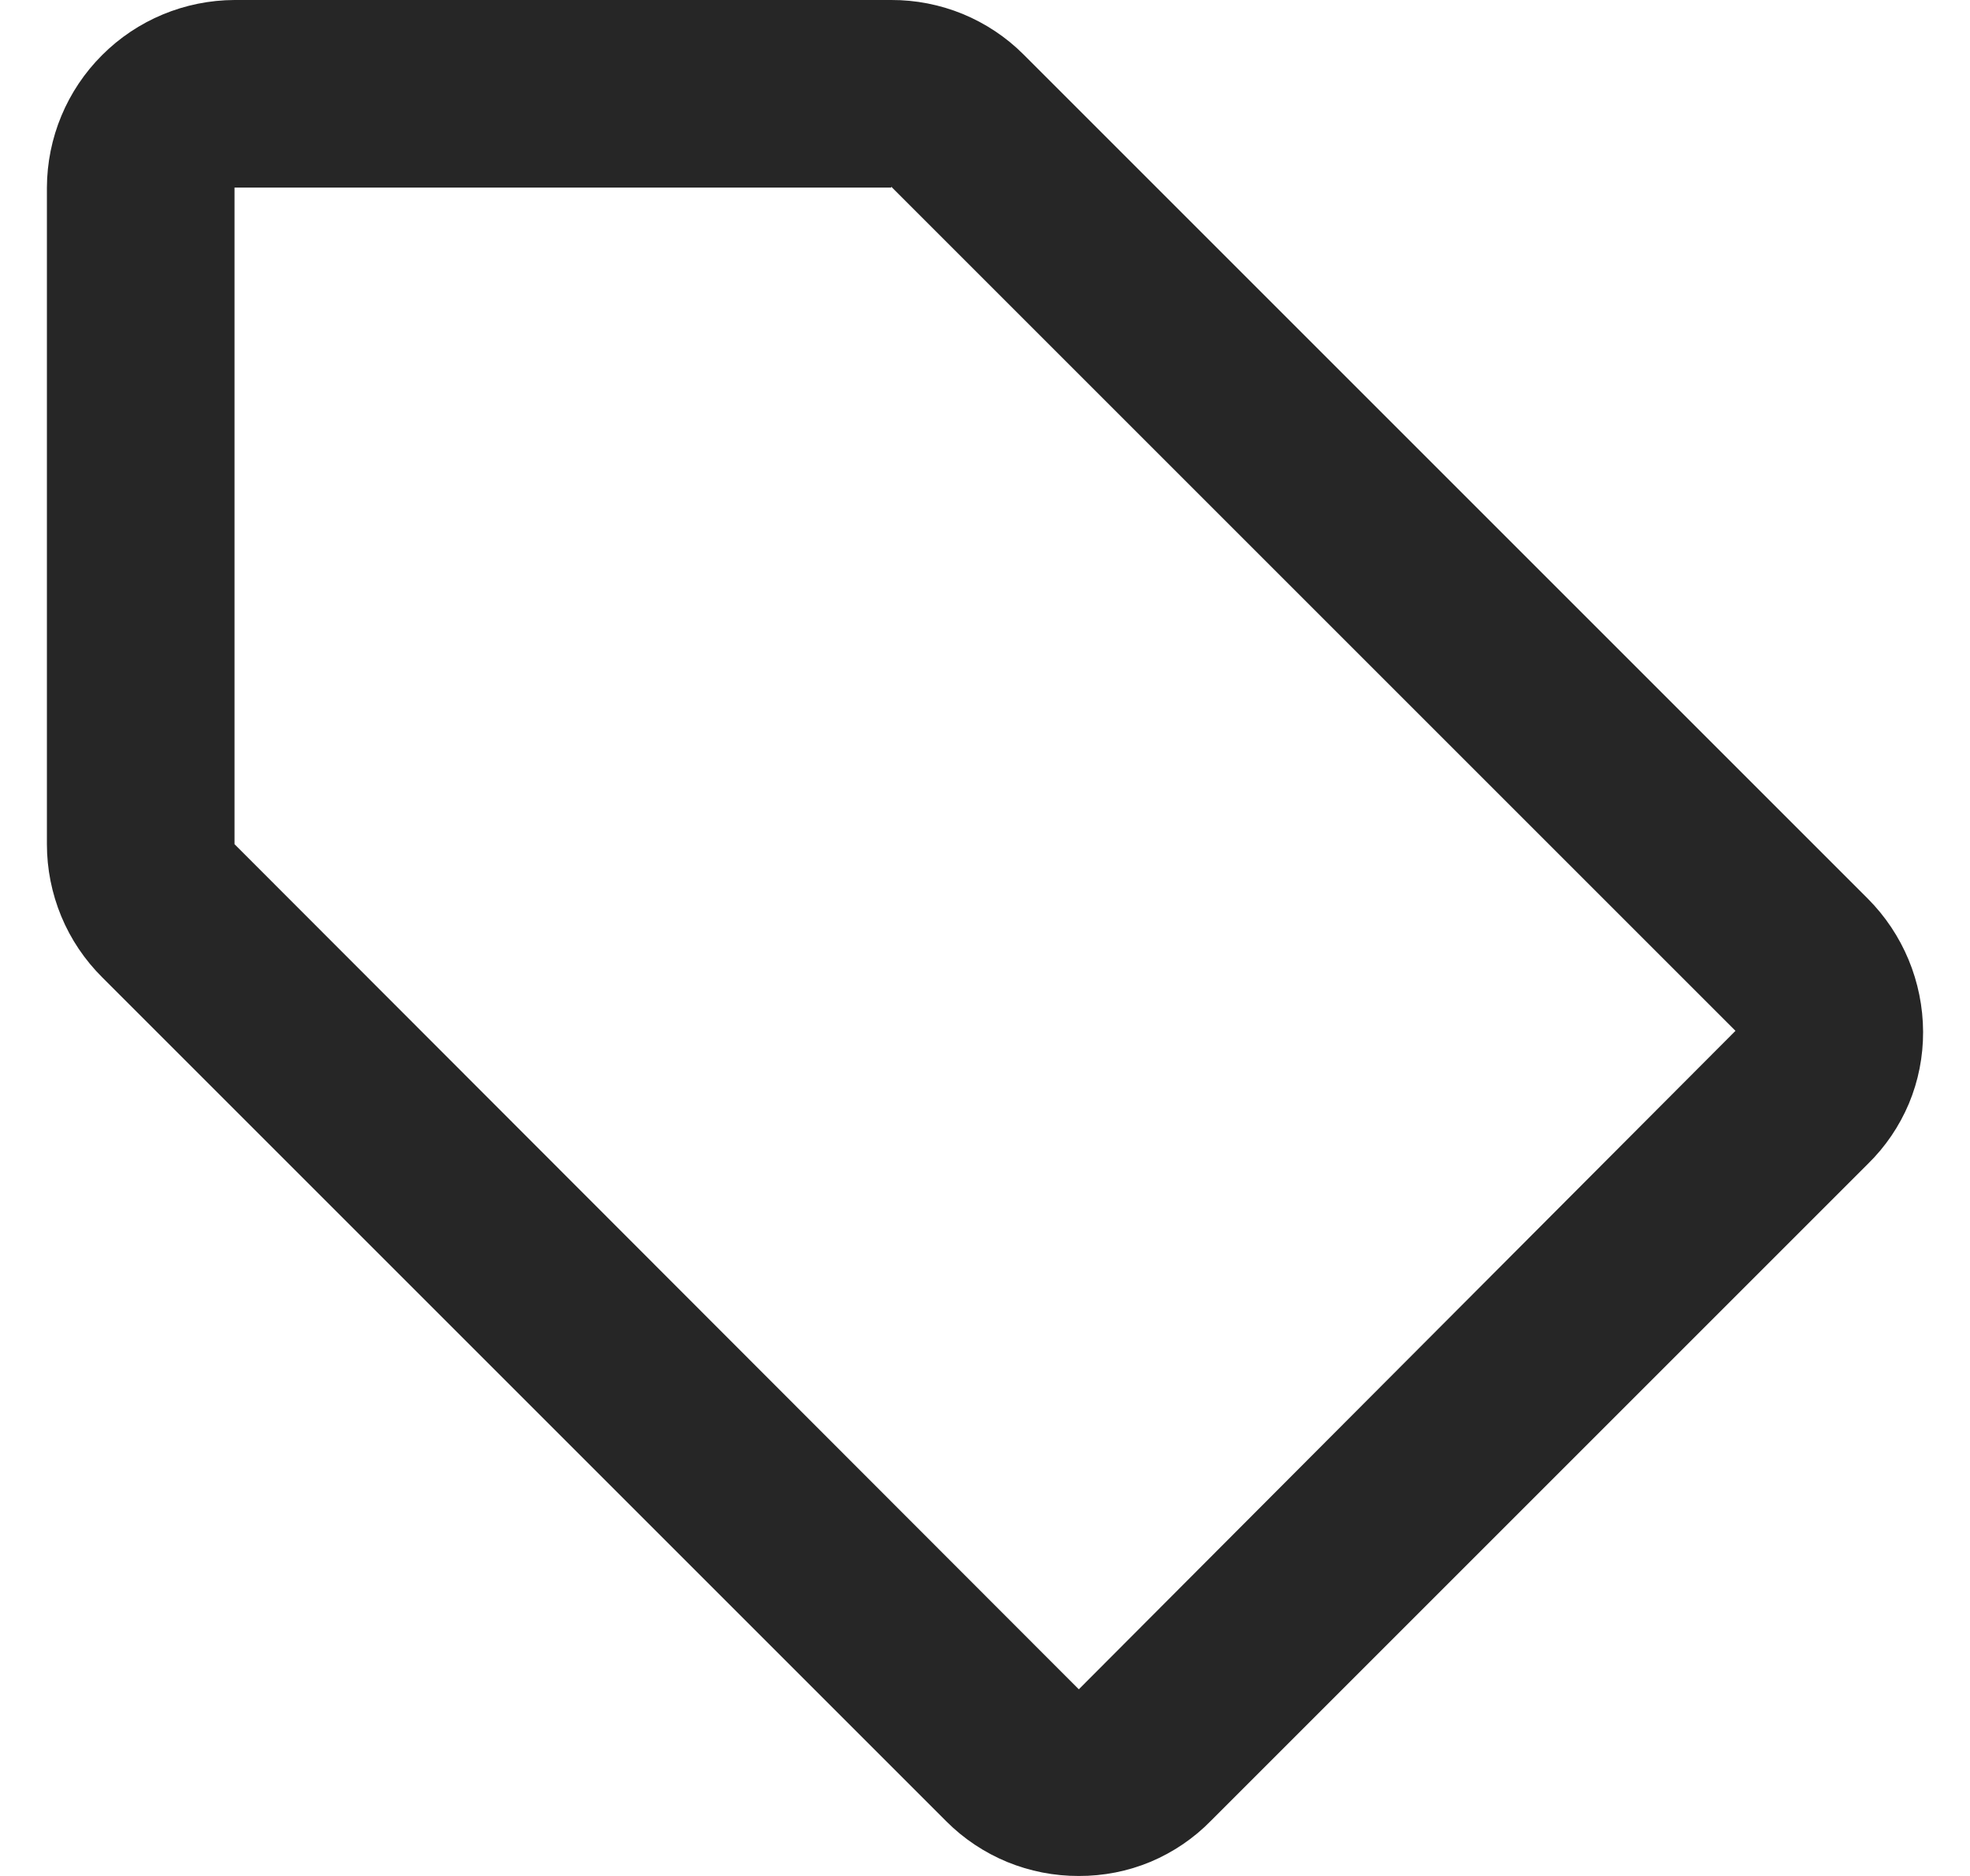<svg width="21" height="20" viewBox="0 0 21 20" fill="none" xmlns="http://www.w3.org/2000/svg">
<path d="M19.91 9.58L10.91 0.58C10.725 0.395 10.505 0.249 10.263 0.149C10.021 0.05 9.762 -0.001 9.5 1.21497e-05H2.5C1.97 0.002 1.462 0.213 1.088 0.588C0.713 0.962 0.502 1.47 0.5 2V9C0.5 9.264 0.552 9.525 0.653 9.769C0.754 10.013 0.903 10.234 1.09 10.42L10.09 19.42C10.275 19.605 10.495 19.751 10.737 19.851C10.979 19.95 11.238 20.001 11.5 20C11.763 20.001 12.023 19.95 12.265 19.849C12.507 19.747 12.727 19.598 12.91 19.41L19.91 12.41C20.098 12.227 20.247 12.007 20.349 11.765C20.45 11.523 20.501 11.263 20.5 11C20.498 10.467 20.286 9.957 19.91 9.58ZM11.5 18.01L2.5 9V2H9.5V1.99L18.5 10.99L11.5 18.01Z" fill="#262626"/>
</svg>
